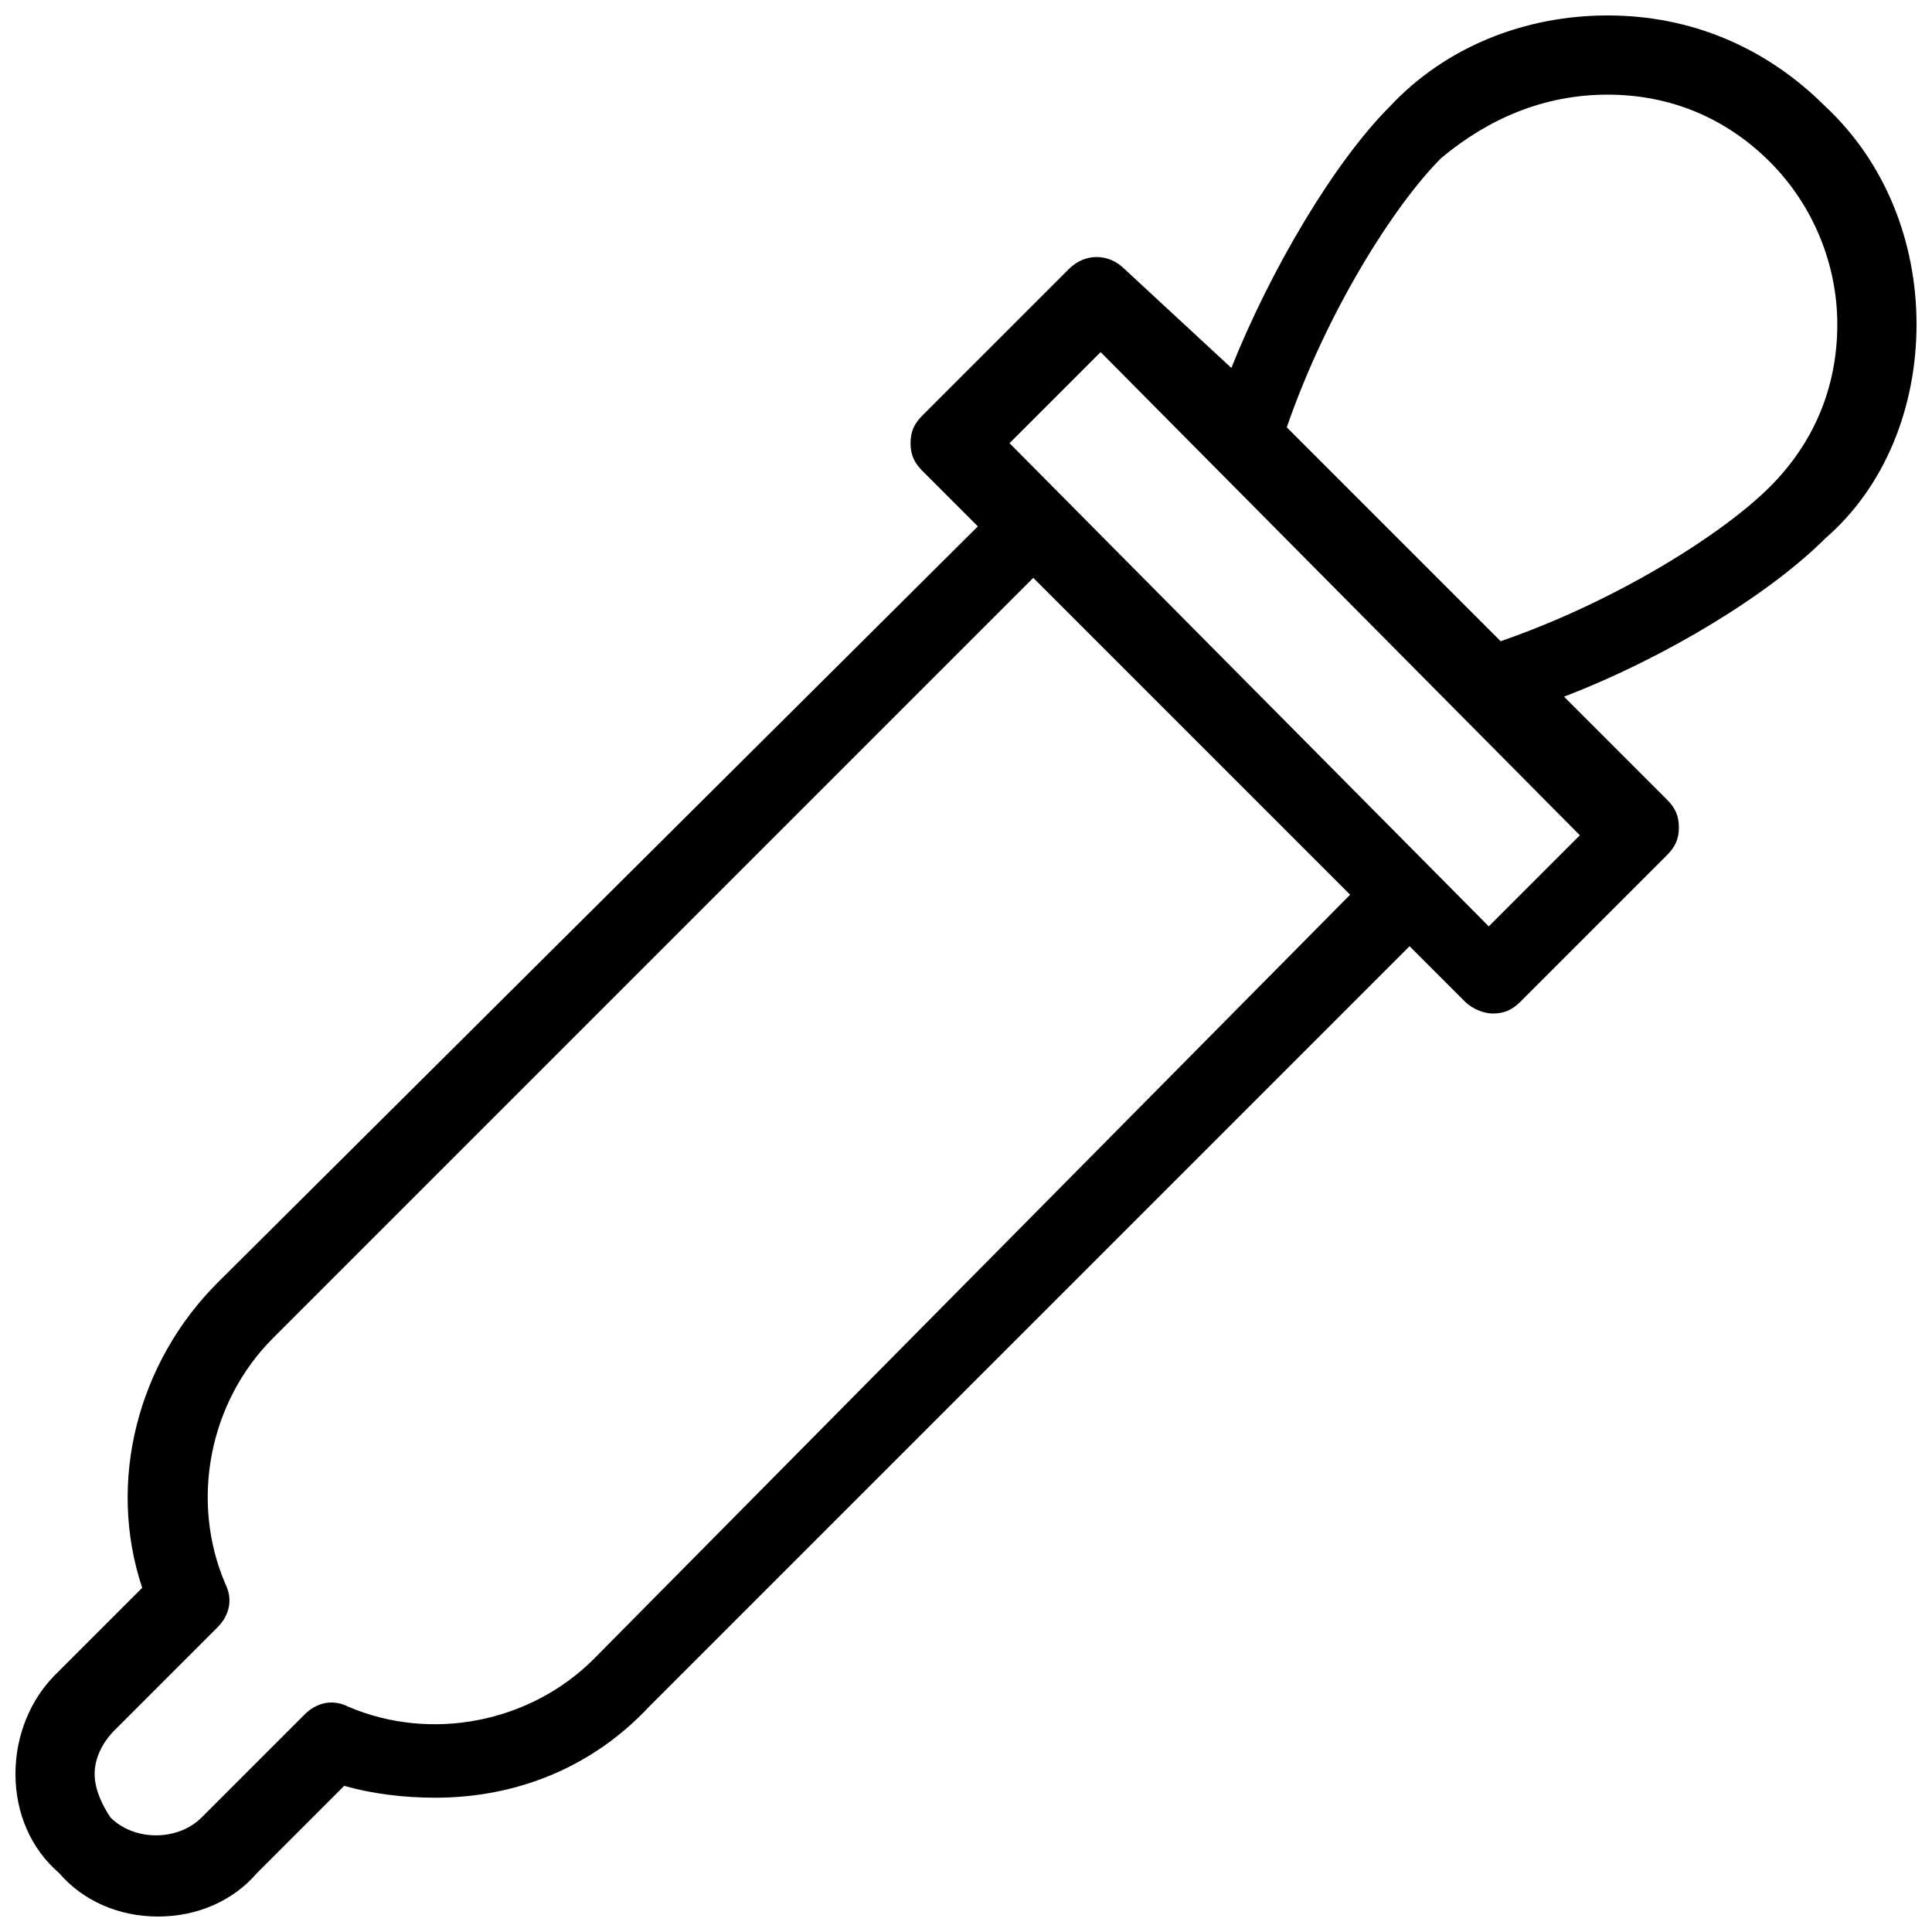 <?xml version="1.0" encoding="UTF-8"?>
<!-- Uploaded to: SVG Repo, www.svgrepo.com, Generator: SVG Repo Mixer Tools -->
<svg width="800px" height="800px" version="1.1" viewBox="144 144 512 512" xmlns="http://www.w3.org/2000/svg">
 <defs>
  <clipPath id="a">
   <path d="m148.09 148.09h503.81v503.81h-503.81z"/>
  </clipPath>
 </defs>
 <g clip-path="url(#a)">
  <path d="m651.9 229.96c0-22.043-8.398-43.035-24.141-57.727-15.742-15.742-35.688-24.141-57.727-24.141-22.043 0-43.035 8.398-57.727 24.141-14.695 14.695-31.488 43.035-41.984 69.273l-28.34-26.238c-4.199-4.199-10.496-4.199-14.695 0l-38.836 38.836c-2.098 2.098-3.148 4.199-3.148 7.348s1.051 5.246 3.148 7.348l14.695 14.695-201.52 200.47c-20.992 20.992-29.391 52.48-19.941 80.82l-23.09 23.09c-6.301 6.301-10.5 15.746-10.5 26.242 0 10.496 4.199 19.941 11.547 26.238 6.297 7.348 15.742 11.547 26.238 11.547s19.941-4.199 26.238-11.547l23.09-23.09c7.348 2.098 15.742 3.148 24.141 3.148 22.043 0 41.984-8.398 56.68-24.141l201.52-201.52 14.695 14.695c2.098 2.098 5.246 3.148 7.348 3.148 3.148 0 5.246-1.051 7.348-3.148l38.836-38.836c2.098-2.098 3.148-4.199 3.148-7.348 0-3.148-1.051-5.246-3.148-7.348l-27.289-27.289c27.289-10.496 54.578-27.289 69.273-41.984 15.746-13.645 24.141-34.637 24.141-56.68zm-350.57 353.72c-16.793 16.793-43.035 22.043-65.074 12.594-4.199-2.098-8.398-1.051-11.547 2.098l-27.289 27.289c-6.297 6.297-17.844 6.297-24.141 0-2.102-3.144-4.199-7.344-4.199-11.543 0-4.199 2.098-8.398 5.246-11.547l27.289-27.289c3.148-3.148 4.199-7.348 2.098-11.547-9.445-22.043-4.199-48.281 12.594-65.074l201.52-201.52 83.969 83.969zm261.35-218.32-24.141 24.141-127-128.05 24.141-24.141zm-20.992-51.434-56.68-56.68c10.496-30.438 28.34-58.777 40.934-71.371 12.598-10.496 27.293-16.793 44.086-16.793 16.793 0 31.488 6.297 43.035 17.844 11.543 11.547 17.84 27.289 17.84 43.031 0 16.793-6.297 31.488-17.844 43.035-12.594 12.594-40.934 30.438-71.371 40.934z"/>
 </g>
</svg>